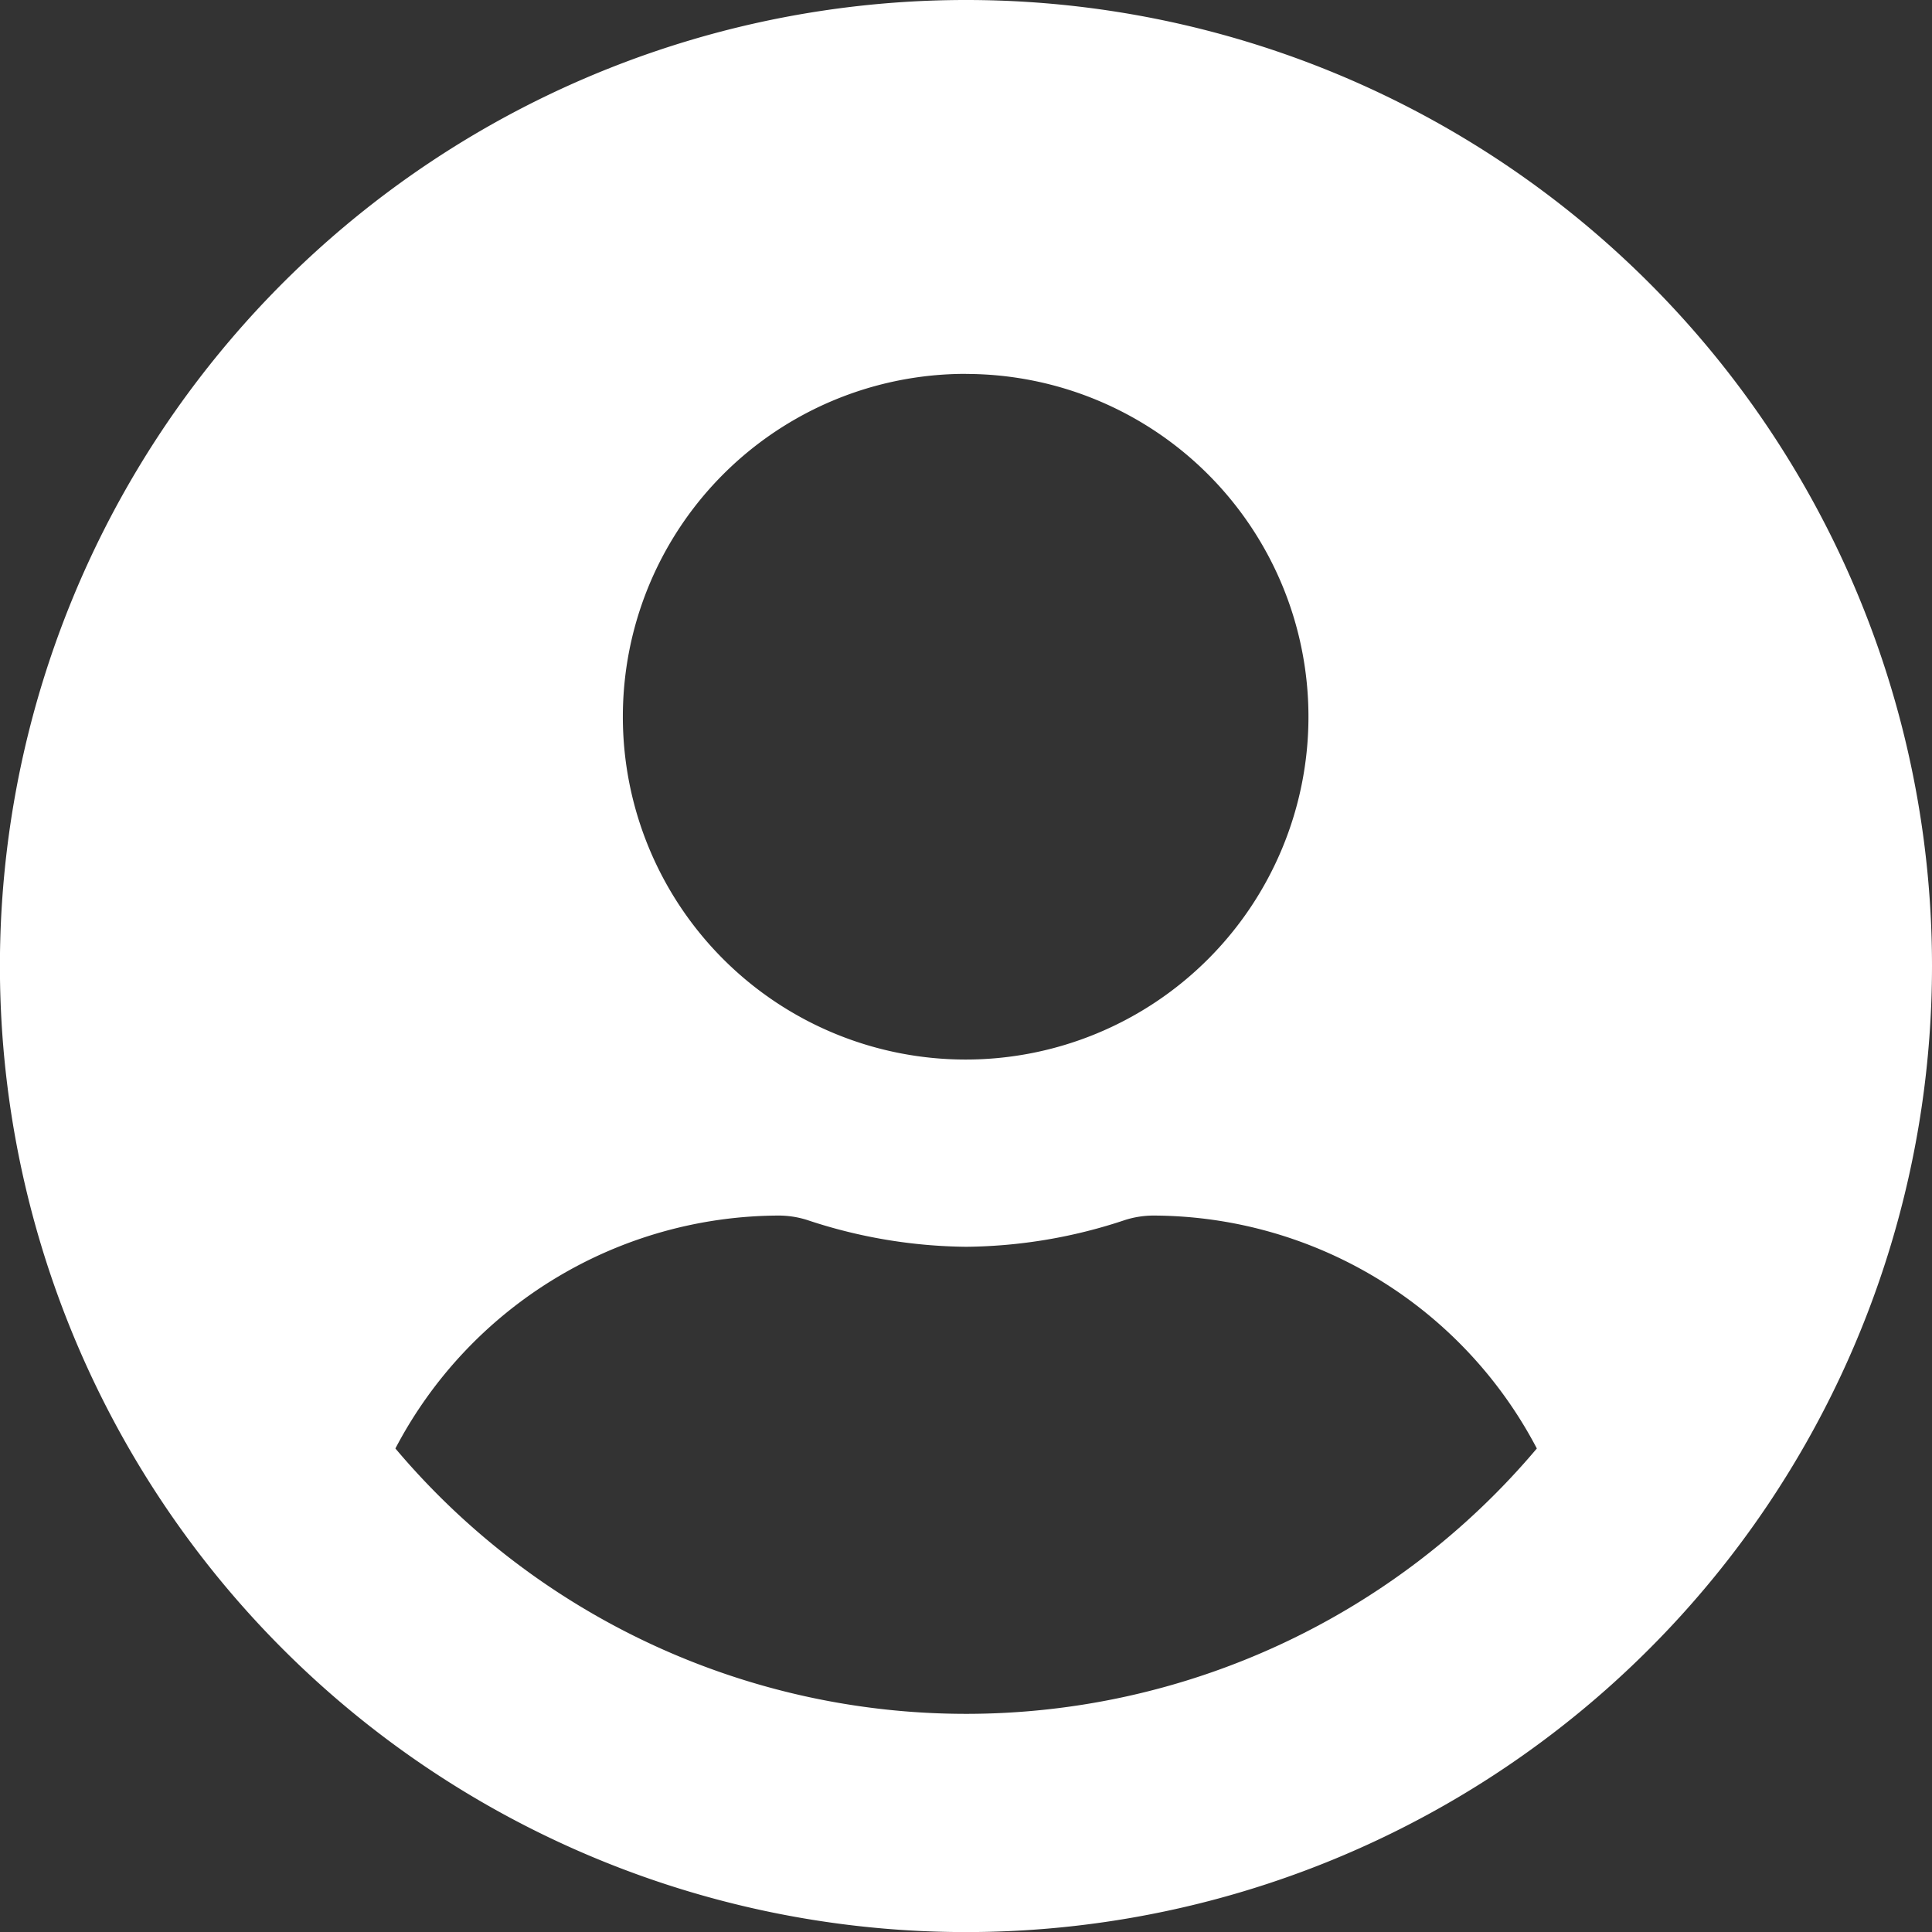 <svg xmlns="http://www.w3.org/2000/svg" width="25.125" height="25.125" viewBox="0 0 25.125 25.125">
  <rect x="0" y="0" width="25.125" height="25.125" fill="#333333" stroke="none"/>
  <path id="Icon_awesome-user-circle" data-name="Icon awesome-user-circle" d="M12.563.563A12.563,12.563,0,1,0,25.125,13.125,12.56,12.56,0,0,0,12.563.563Zm0,4.863A4.458,4.458,0,1,1,8.1,9.883,4.458,4.458,0,0,1,12.563,5.425Zm0,17.425A9.707,9.707,0,0,1,5.142,19.4a5.648,5.648,0,0,1,4.99-3.029,1.239,1.239,0,0,1,.36.056,6.707,6.707,0,0,0,2.072.35,6.681,6.681,0,0,0,2.072-.35,1.239,1.239,0,0,1,.36-.056,5.648,5.648,0,0,1,4.99,3.029A9.707,9.707,0,0,1,12.563,22.851Z" transform="translate(0 -0.563)" fill="#fff"/>
</svg>
